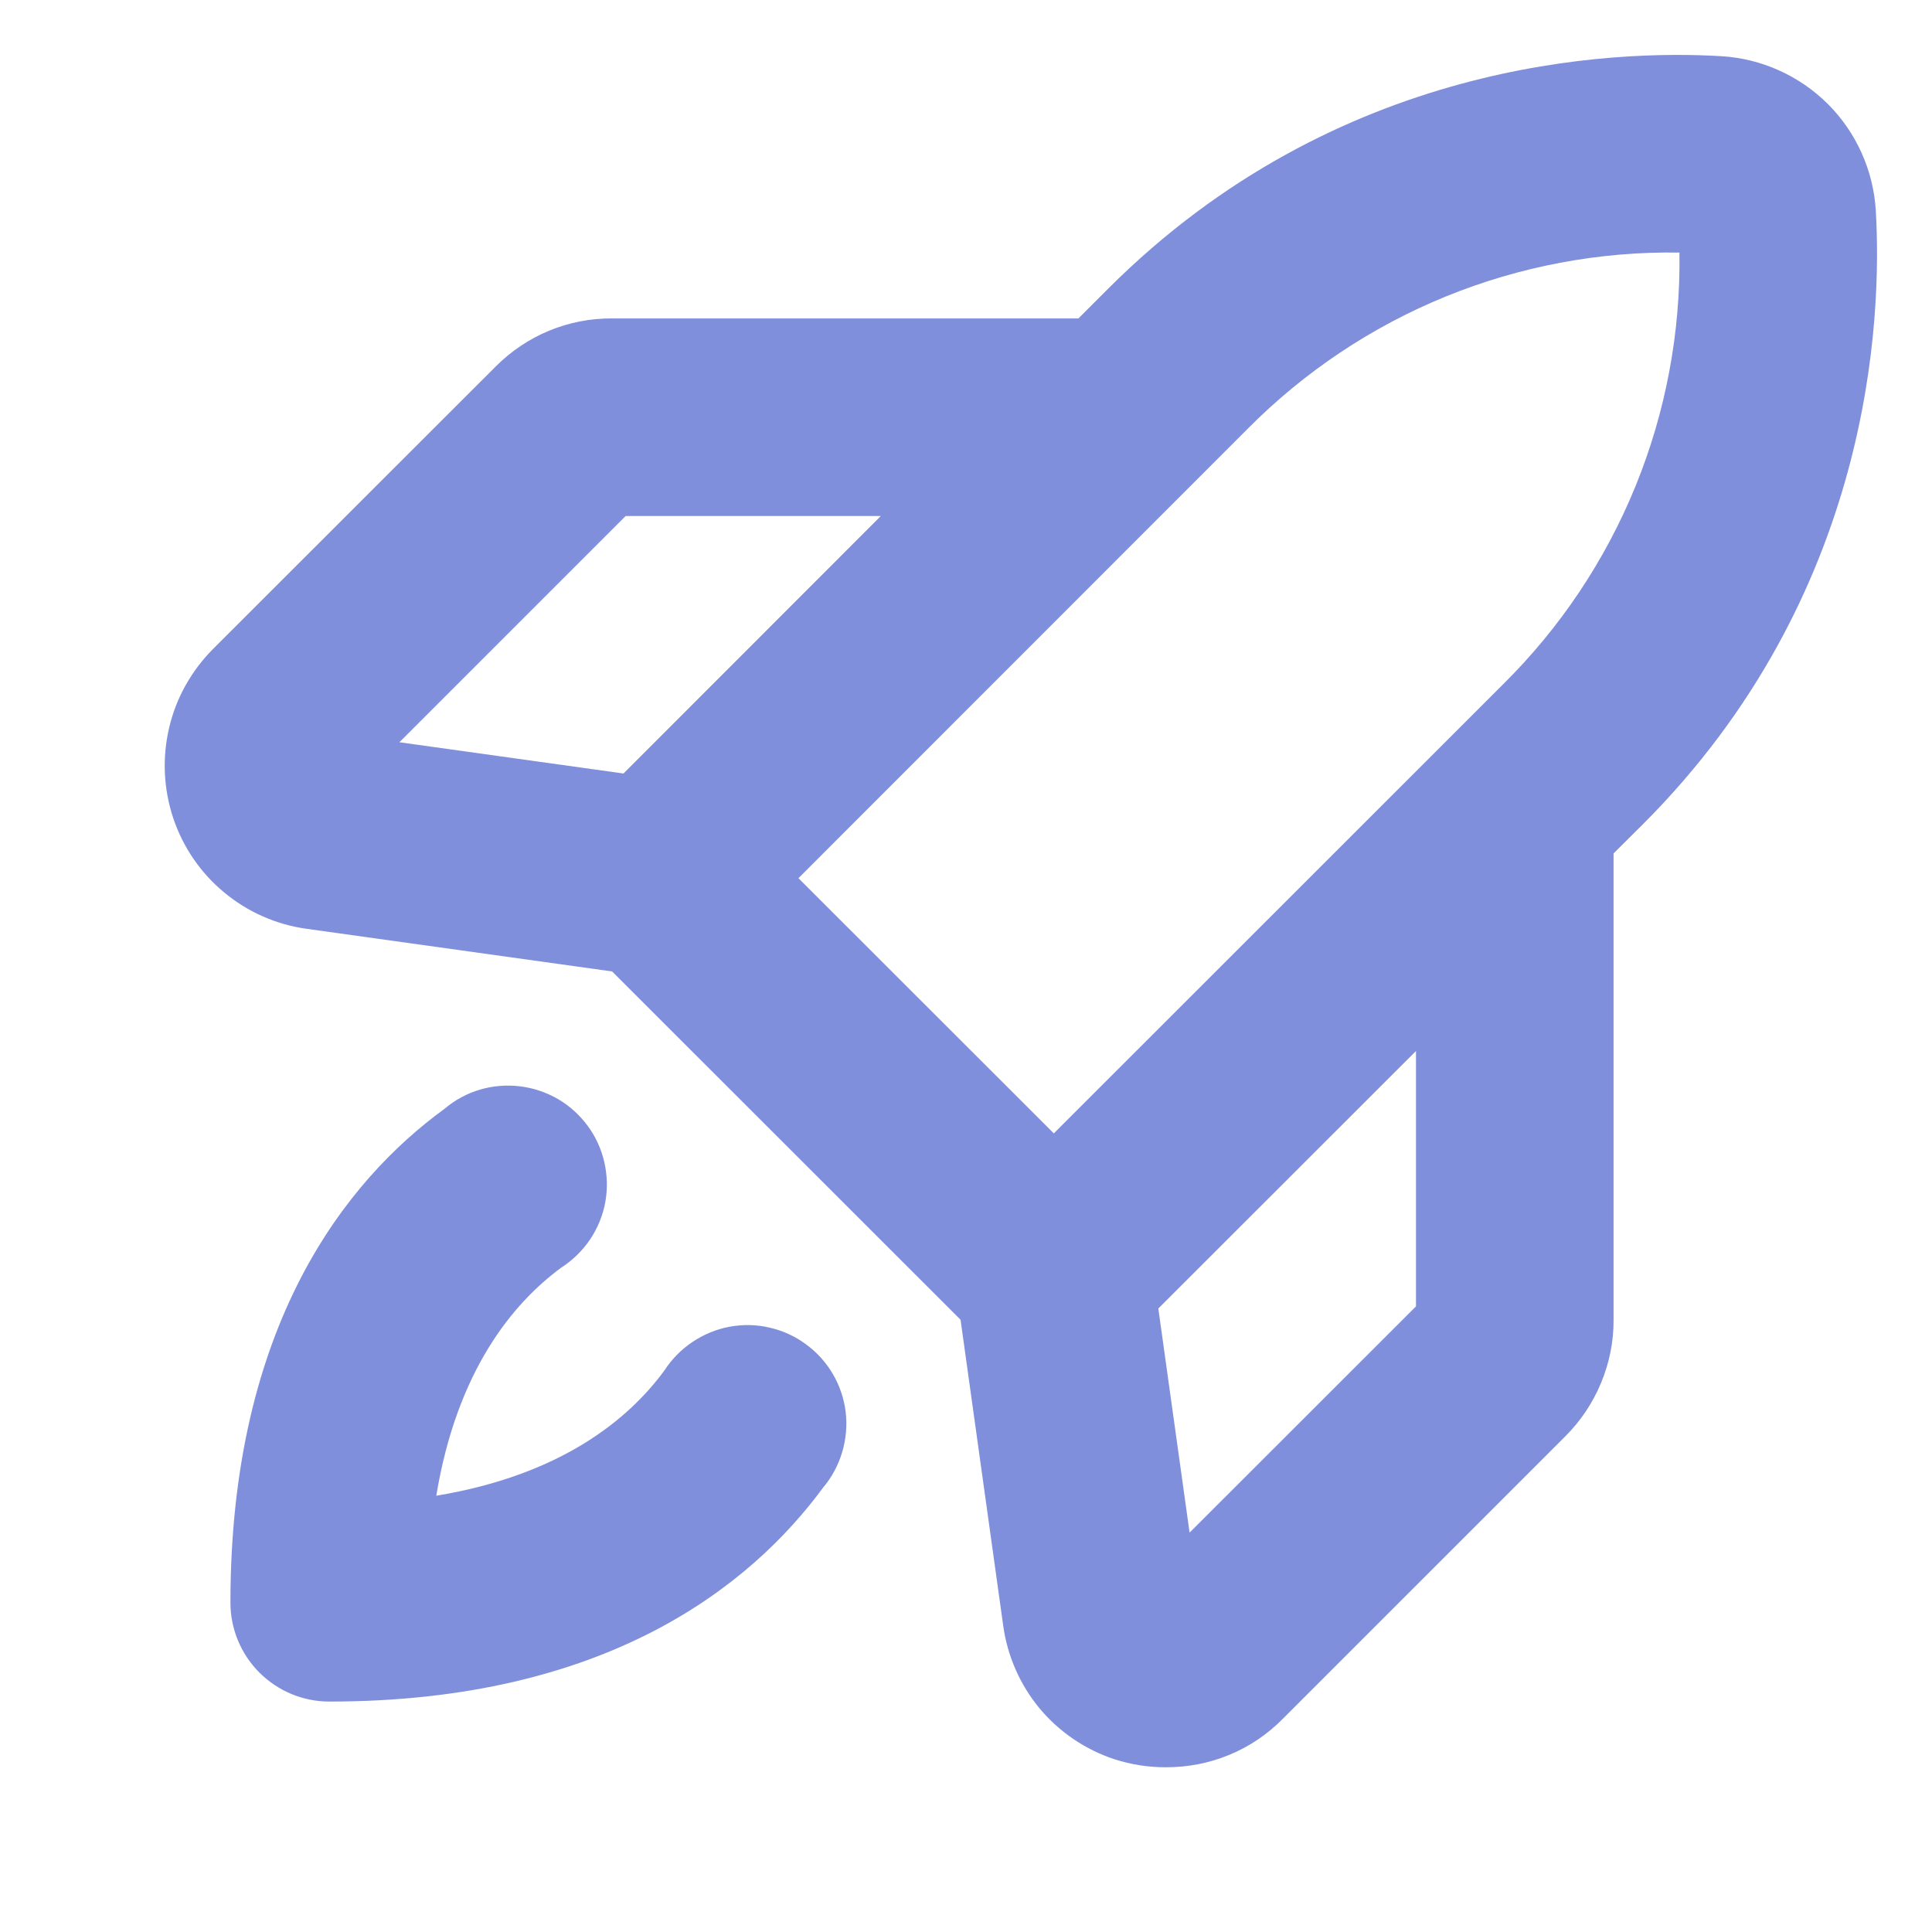 <svg xmlns="http://www.w3.org/2000/svg" width="11" height="11" viewBox="0 0 11 11" fill="none"><path d="M10.68 1.198C10.666 0.97 10.569 0.754 10.407 0.592C10.245 0.431 10.03 0.334 9.802 0.32C9.186 0.283 7.615 0.339 6.31 1.643L6.14 1.813H3.485C3.362 1.812 3.24 1.836 3.126 1.883C3.012 1.93 2.909 2 2.822 2.087L1.212 3.696C1.089 3.82 1.002 3.975 0.963 4.144C0.923 4.314 0.931 4.491 0.986 4.657C1.041 4.822 1.141 4.969 1.275 5.08C1.409 5.192 1.572 5.264 1.744 5.288L3.485 5.531L5.469 7.514L5.712 9.257C5.736 9.43 5.808 9.593 5.919 9.727C6.031 9.861 6.178 9.961 6.344 10.016C6.44 10.047 6.541 10.063 6.642 10.062C6.765 10.062 6.887 10.038 7 9.991C7.114 9.944 7.217 9.874 7.303 9.787L8.913 8.177C9 8.09 9.069 7.987 9.116 7.873C9.163 7.76 9.188 7.638 9.187 7.514V4.859L9.356 4.691C10.66 3.385 10.716 1.813 10.68 1.198ZM3.562 2.938H5.015L3.55 4.404L2.274 4.226L3.562 2.938ZM7.106 2.439C7.427 2.116 7.81 1.86 8.232 1.688C8.654 1.516 9.106 1.431 9.562 1.438C9.569 1.893 9.484 2.346 9.312 2.768C9.14 3.19 8.884 3.573 8.56 3.894L6 6.453L4.546 5L7.106 2.439ZM8.062 7.438L6.773 8.726L6.595 7.45L8.062 5.984V7.438ZM4.687 8.469C4.279 9.024 3.459 9.688 1.875 9.688C1.725 9.688 1.582 9.628 1.477 9.523C1.371 9.417 1.312 9.274 1.312 9.125C1.312 7.539 1.974 6.719 2.531 6.313C2.59 6.263 2.658 6.226 2.732 6.204C2.806 6.182 2.883 6.176 2.96 6.185C3.036 6.194 3.11 6.219 3.176 6.257C3.243 6.296 3.3 6.348 3.346 6.41C3.392 6.472 3.424 6.543 3.441 6.618C3.458 6.693 3.46 6.771 3.446 6.846C3.432 6.922 3.402 6.994 3.359 7.058C3.316 7.121 3.26 7.176 3.196 7.217C2.92 7.42 2.602 7.803 2.484 8.516C3.197 8.398 3.579 8.08 3.782 7.804C3.824 7.739 3.878 7.684 3.942 7.641C4.006 7.598 4.078 7.568 4.153 7.554C4.229 7.54 4.307 7.541 4.382 7.559C4.457 7.576 4.527 7.608 4.589 7.654C4.651 7.699 4.703 7.757 4.742 7.823C4.781 7.89 4.806 7.964 4.815 8.04C4.824 8.116 4.817 8.194 4.795 8.268C4.773 8.341 4.737 8.41 4.687 8.469Z" fill="#808FDC"></path></svg>